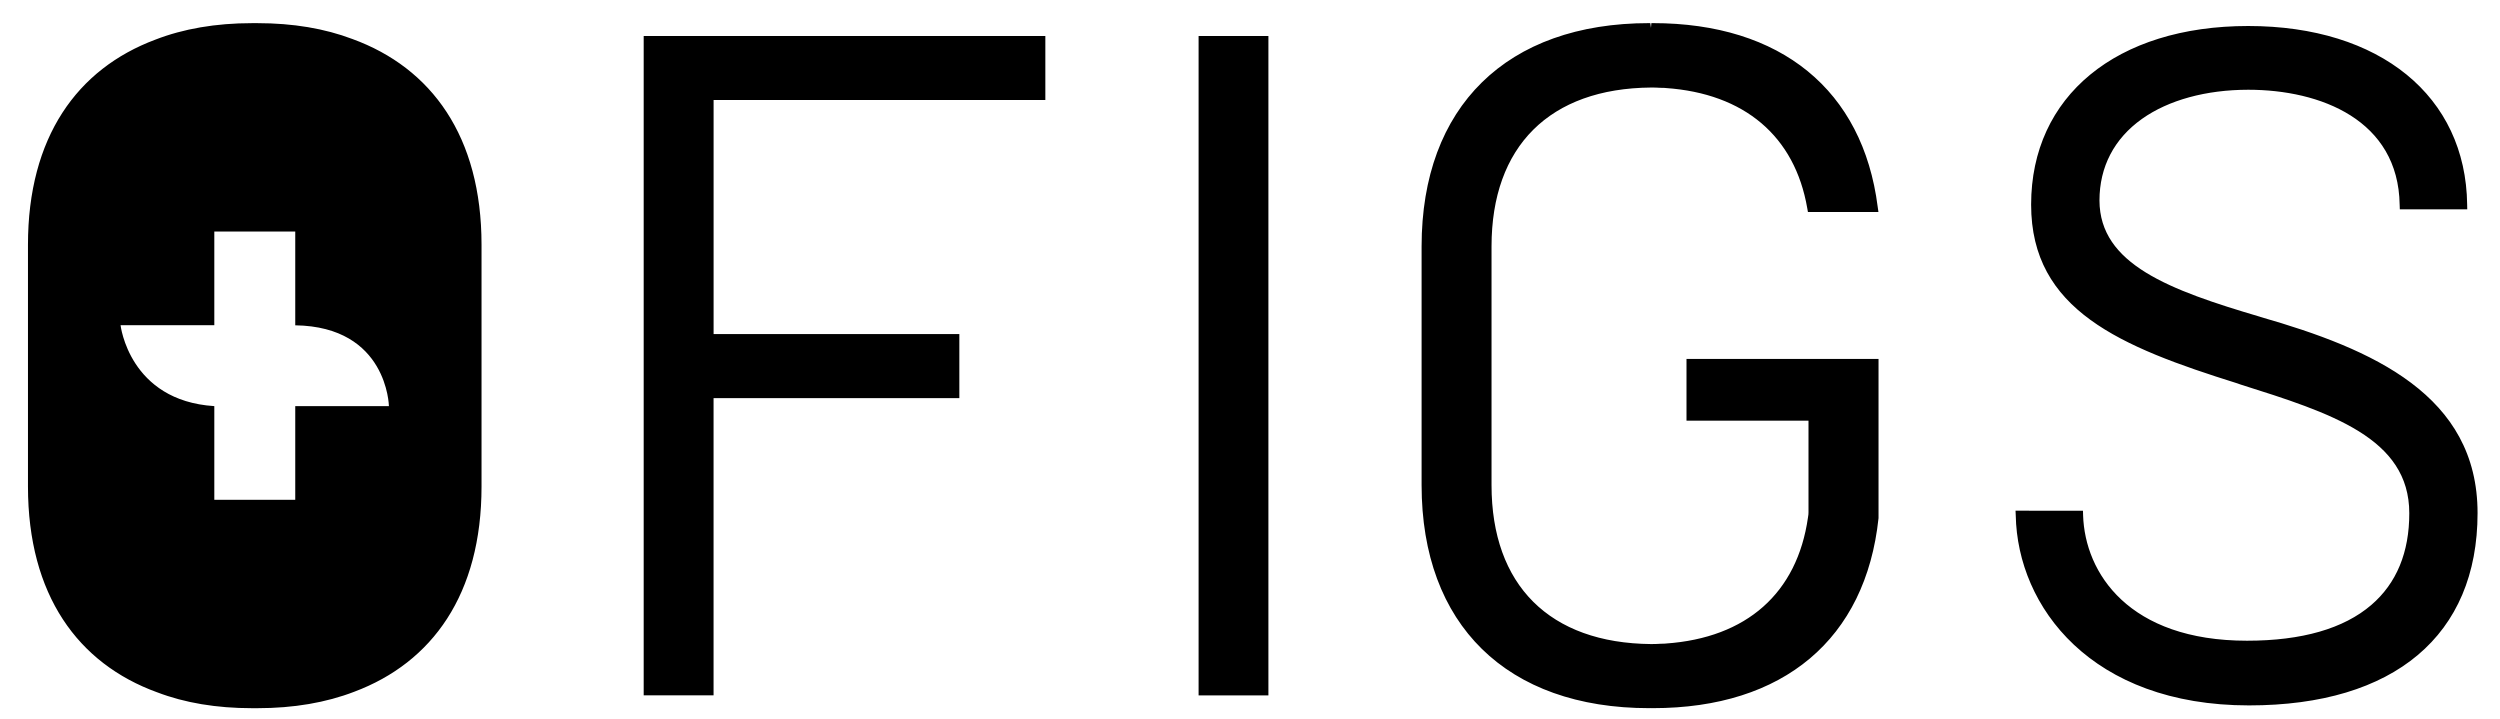<svg fill="none" viewBox="0 0 80 23" xmlns="http://www.w3.org/2000/svg"><path clip-rule="evenodd" d="m20.598 1.152v21.099h2.236v-9.51h7.865v-2.05h-7.864v-7.49h10.616v-2.05zm17.757 21.1h2.234v-21.099h-2.234zm33.974-12.113c-2.912-.86-5.139-1.682-5.146-3.722 0-1.076.468-1.979 1.361-2.613.849-.603 2.054-.932 3.4-.932 2.314 0 4.803.967 4.845 3.679l.005.147h2.158l-.003-.15c-.041-3.473-2.791-5.716-7.005-5.716-4.219 0-6.948 2.244-6.948 5.716 0 3.38 2.861 4.548 6.599 5.72l.098.035c2.901.916 5.404 1.709 5.404 4.118.002 1.254-.407 2.244-1.215 2.938-.883.758-2.223 1.144-3.978 1.144-3.779 0-5.188-2.162-5.245-4.016l-.004-.143-2.158-.002.007.153c.057 2.929 2.421 6.078 7.464 6.078 4.649 0 7.314-2.244 7.314-6.155 0-3.768-3.342-5.243-6.953-6.277zm-18.363 3.323h3.906v2.929c0 .029 0 .05-.003.073l-.014.097c-.345 2.419-1.963 3.851-4.549 4.032l-.033.003c-.041.002-.083.002-.131.004-.102.007-.205.01-.307.01-3.246-.029-5.106-1.882-5.106-5.086v-7.638c0-3.206 1.861-5.059 5.106-5.085.094 0 .185.001.296.009.042 0 .09.003.134.003l.041.004c2.516.175 4.127 1.54 4.526 3.844l.022.124h2.256l-.024-.168c-.476-3.736-3.1-5.877-7.196-5.877h-.046l-.013.152-.021-.152h-.035c-4.561 0-7.284 2.671-7.284 7.145v7.637c0 4.47 2.723 7.139 7.285 7.139l.047-.002.067.002c4.182 0 6.812-2.211 7.223-6.081v-5.095h-6.145v1.976zm-47.108-3.056v-2.996h2.59v3c2.955.043 2.997 2.586 2.997 2.586h-2.997v2.998h-2.59v-2.998c-2.726-.173-3-2.59-3-2.59zm-1.831 11.747c.885.339 1.903.509 3.038.509h.175c1.157 0 2.195-.179 3.096-.526 2.497-.936 4.073-3.121 4.073-6.567v-7.737c0-3.466-1.599-5.659-4.13-6.583-.886-.336-1.901-.508-3.039-.508h-.176c-1.157 0-2.197.179-3.094.528-2.5.936-4.075 3.12-4.075 6.563v7.737c0 3.471 1.6 5.663 4.131 6.584z" fill="#000" fill-rule="evenodd"/></svg>